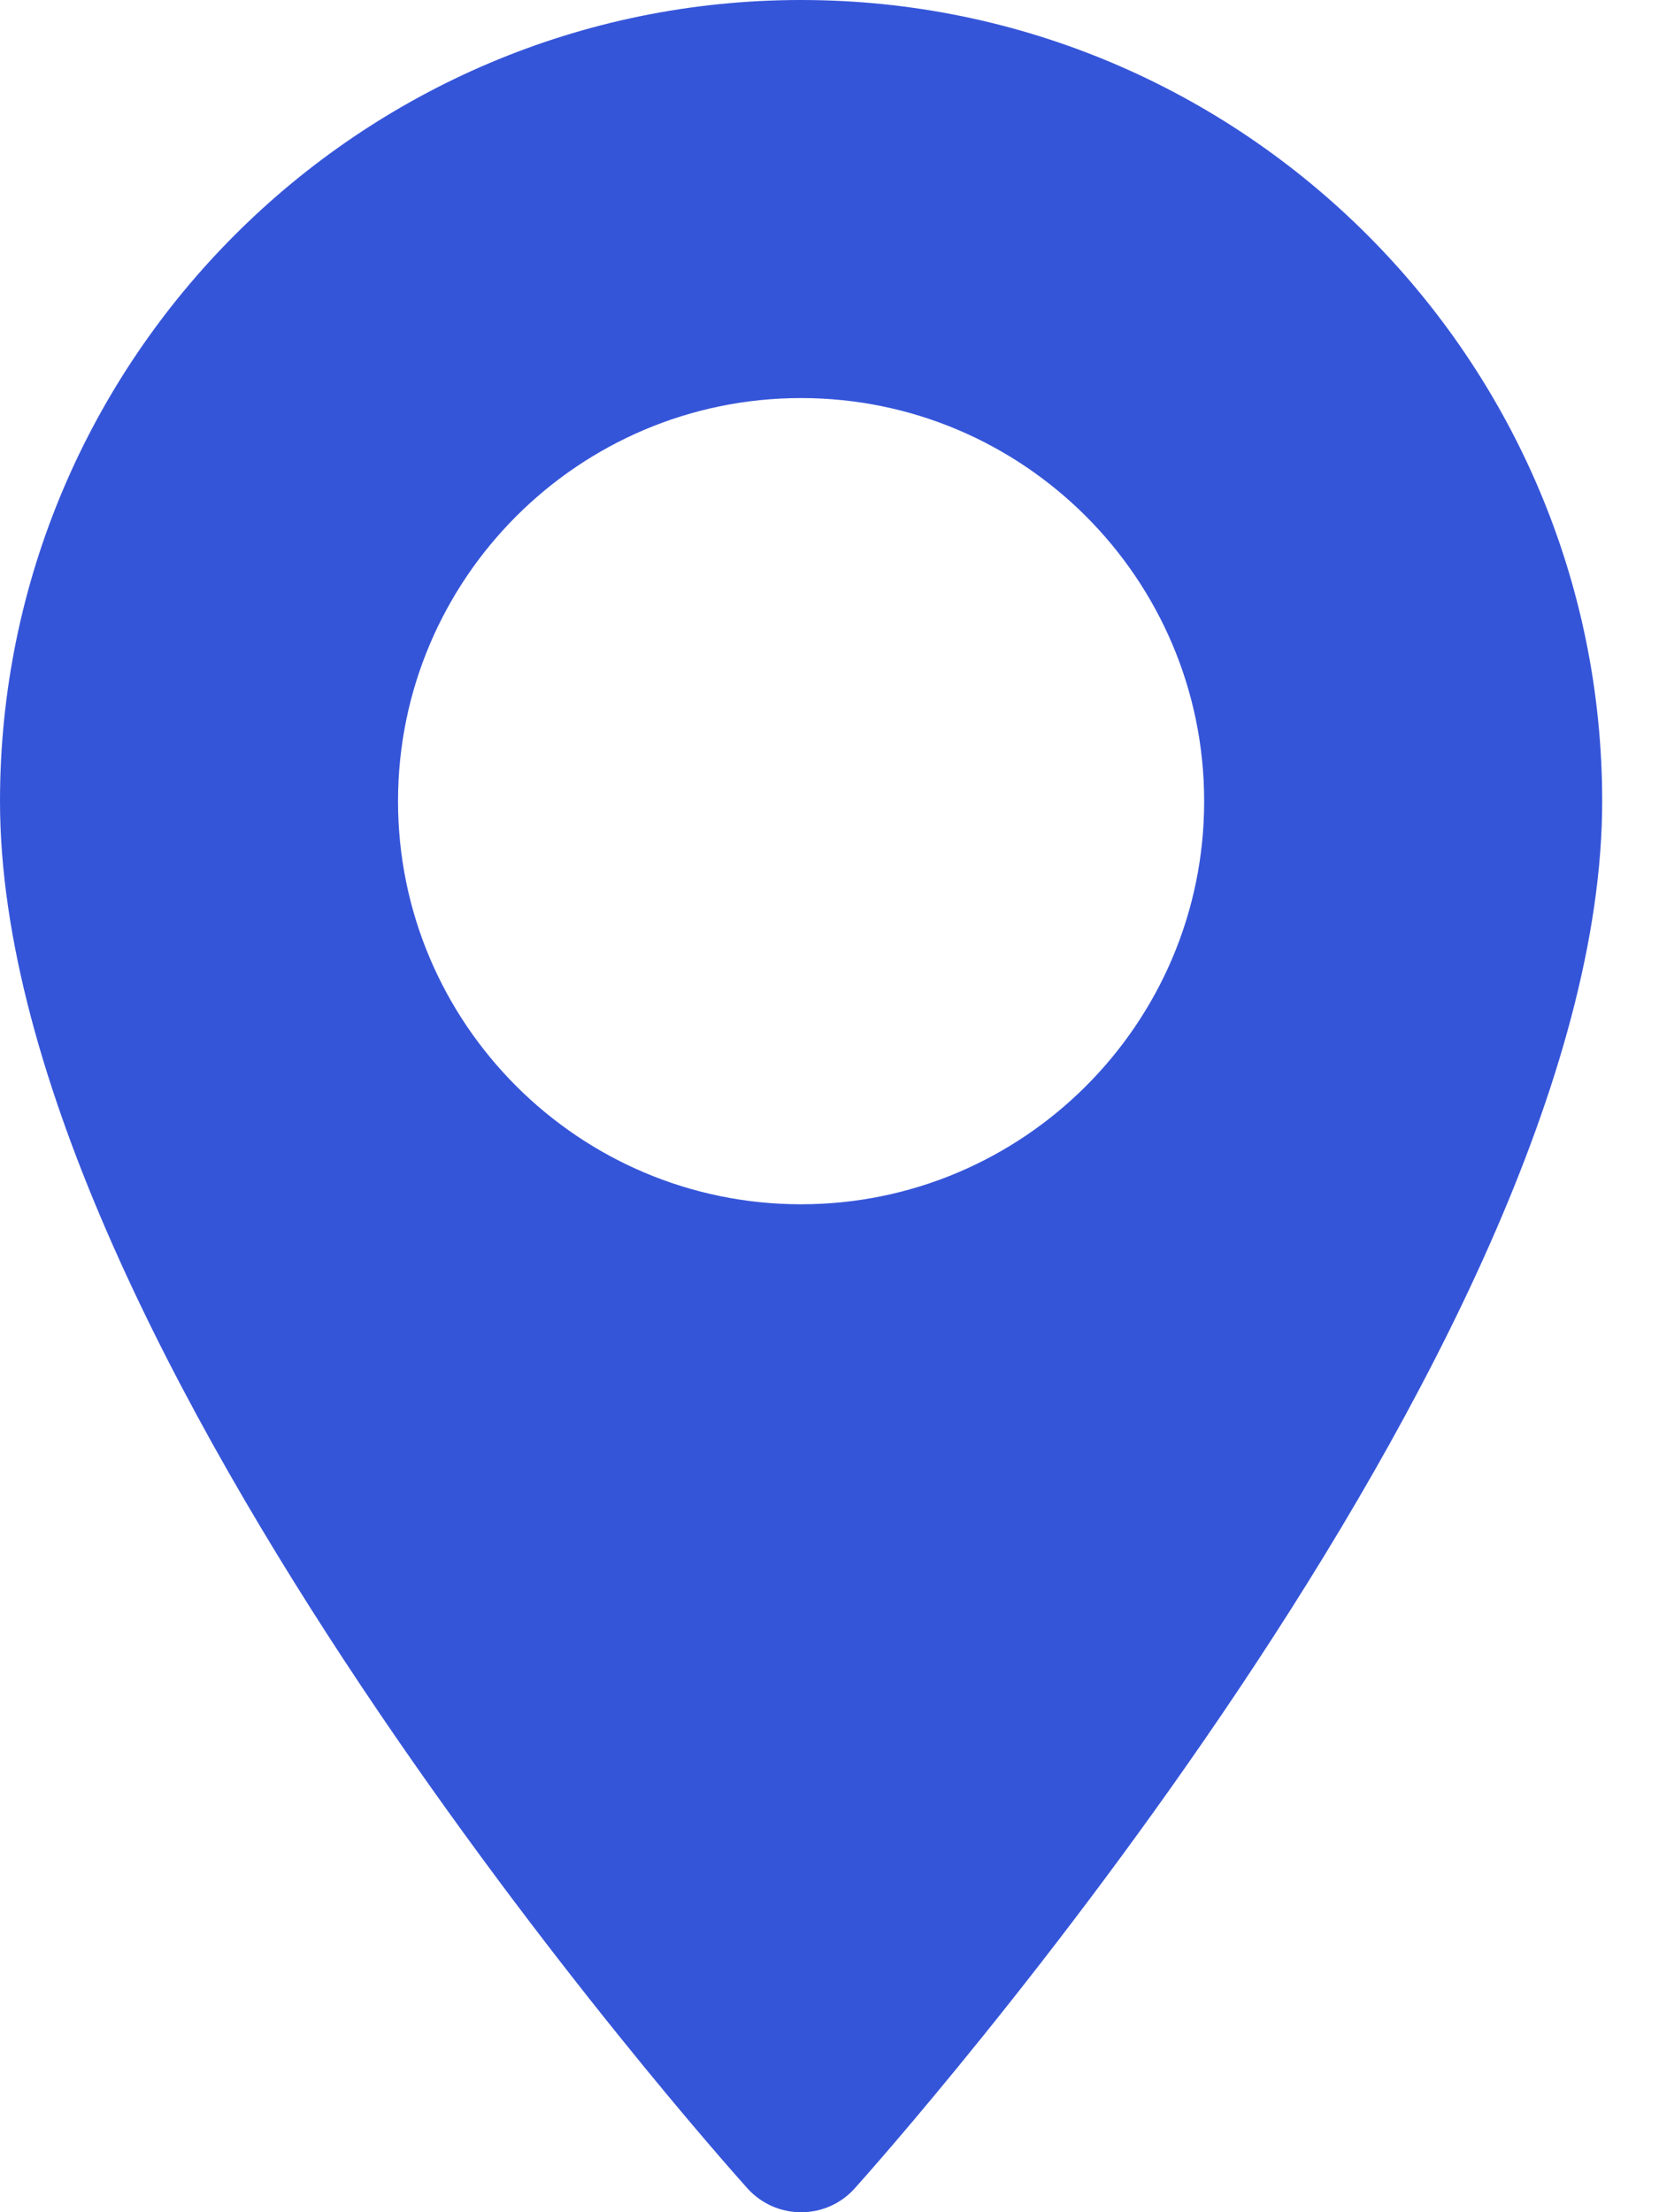 <svg width="12" height="16" viewBox="0 0 12 16" fill="none" xmlns="http://www.w3.org/2000/svg">
<path d="M5.794 0C2.599 0 -0 2.599 -0 5.795C-0 9.76 5.185 15.581 5.406 15.827C5.614 16.058 5.976 16.058 6.183 15.827C6.403 15.581 11.589 9.76 11.589 5.795C11.589 2.599 8.99 0 5.794 0ZM5.794 8.71C4.187 8.71 2.879 7.402 2.879 5.795C2.879 4.187 4.187 2.879 5.794 2.879C7.402 2.879 8.71 4.187 8.71 5.795C8.71 7.402 7.402 8.71 5.794 8.71Z" fill="#3555D9"/>
</svg>
